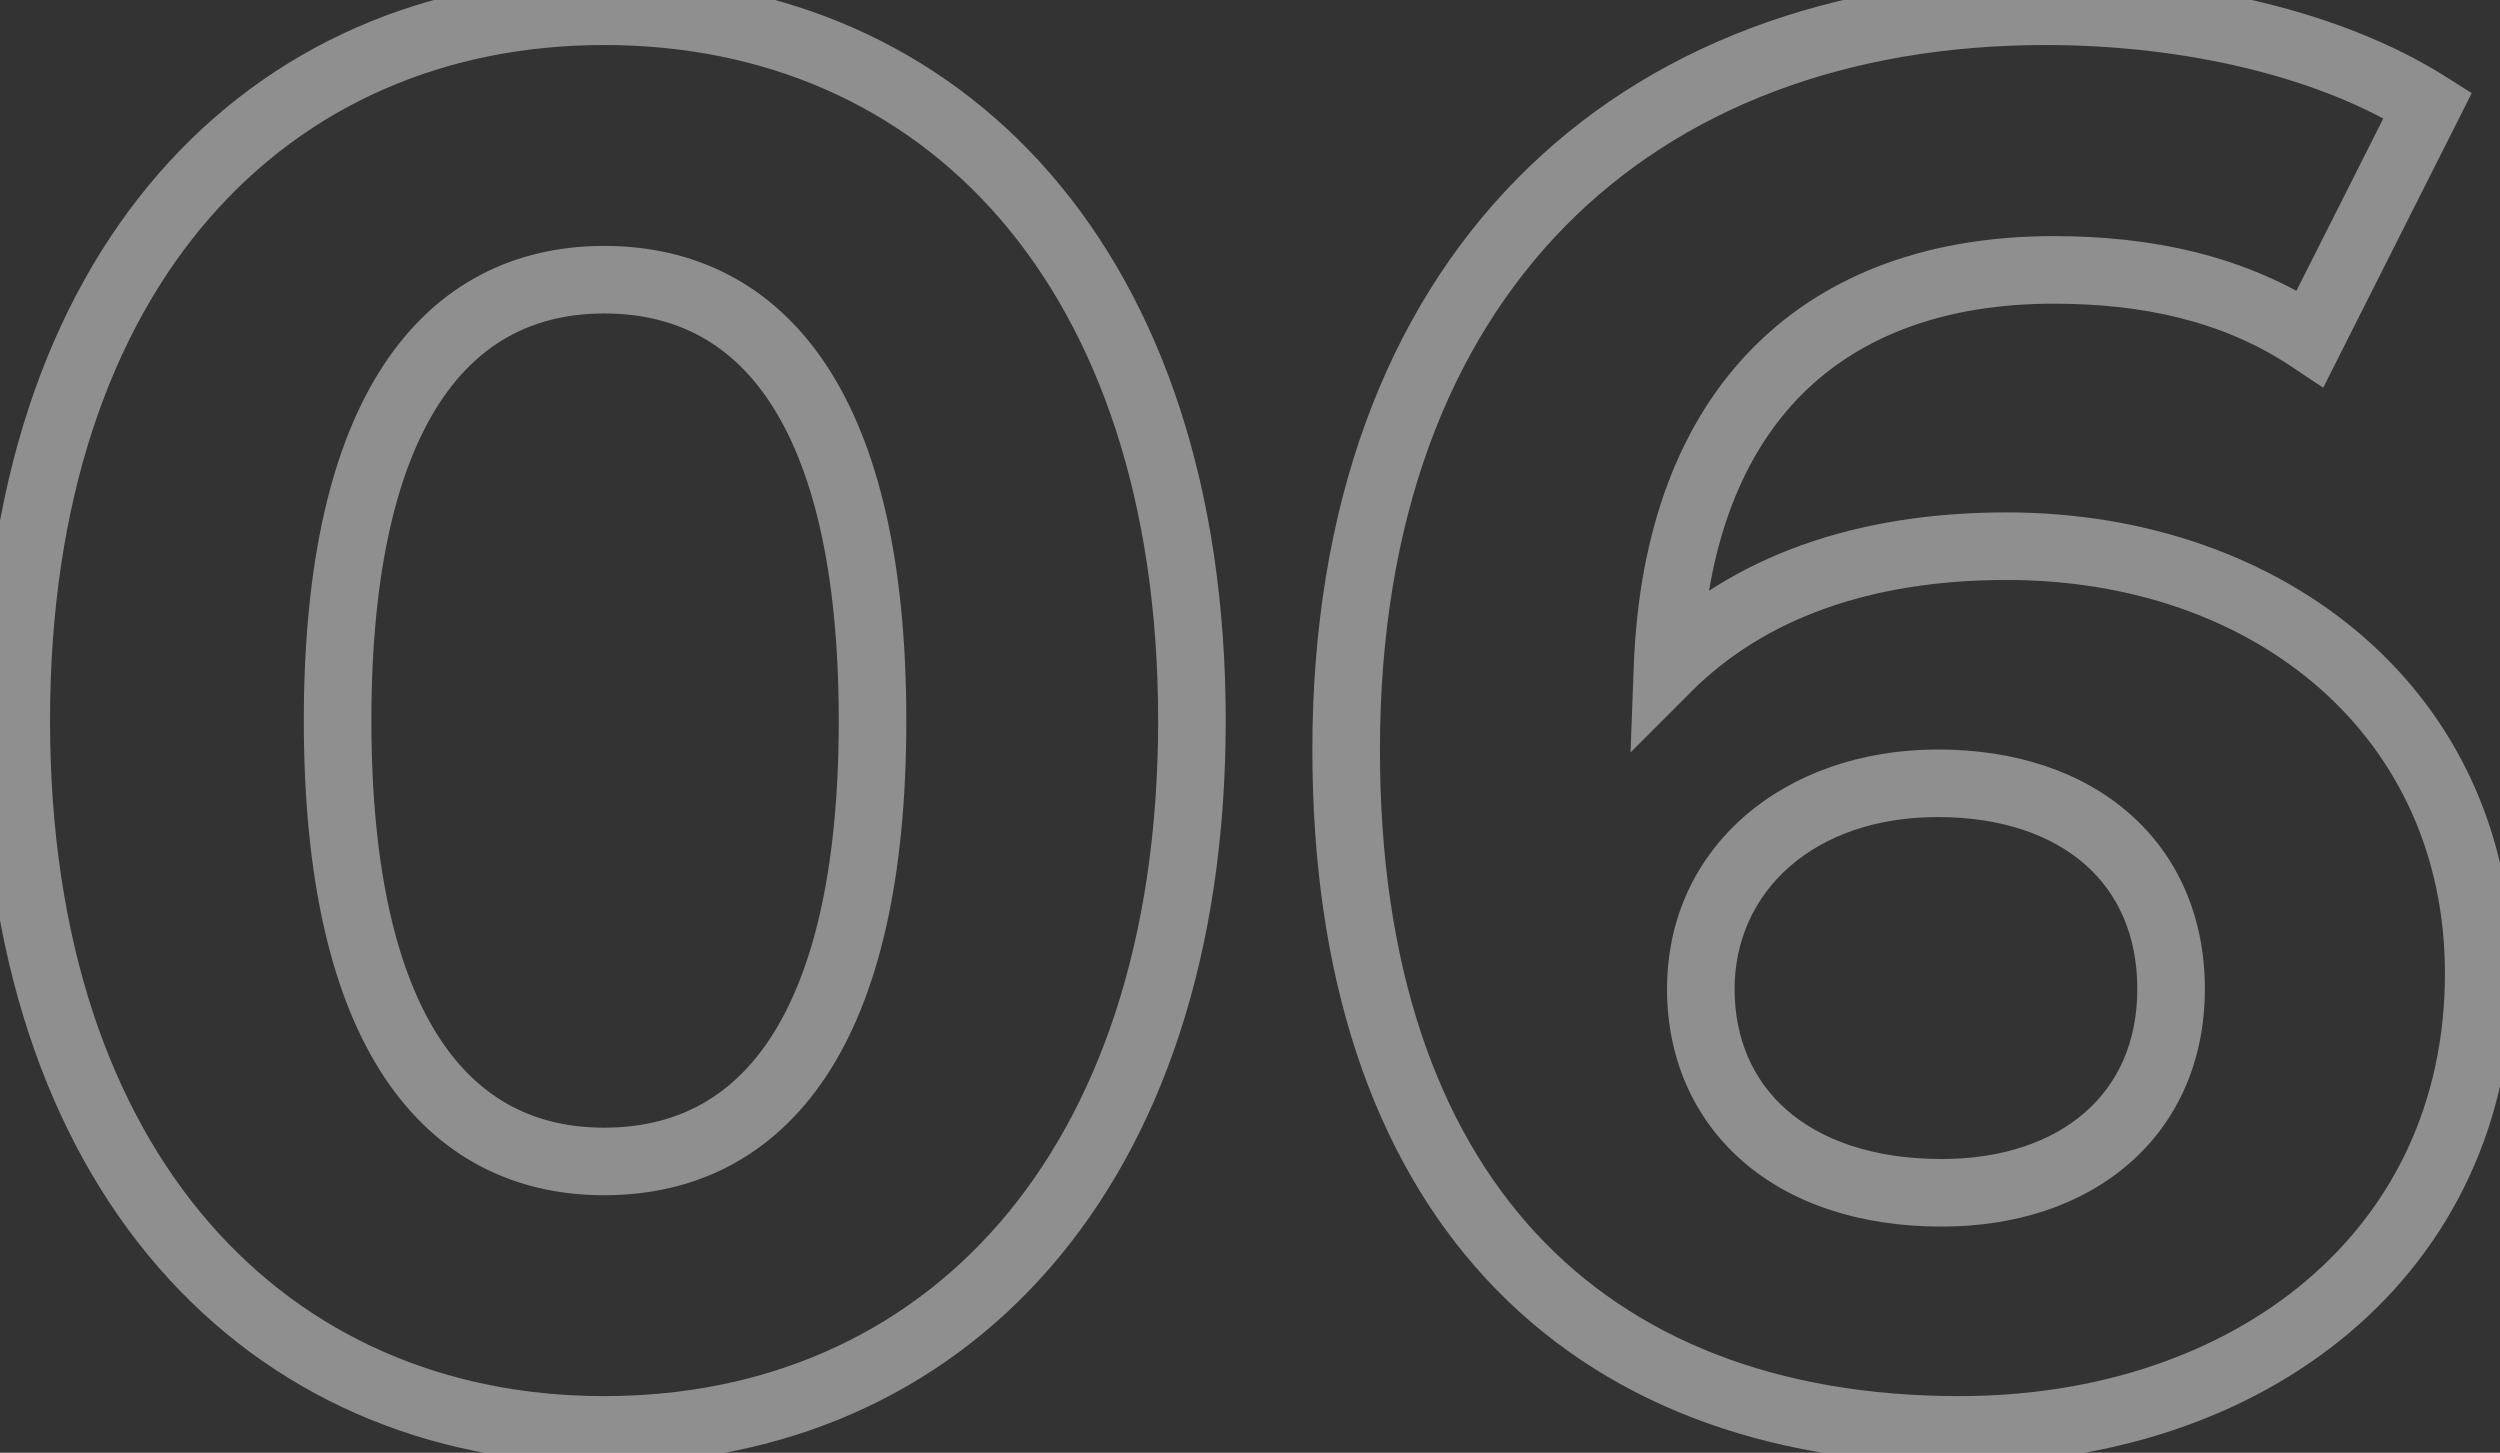 <?xml version="1.0" encoding="UTF-8"?> <svg xmlns="http://www.w3.org/2000/svg" width="74" height="43" viewBox="0 0 74 43" fill="none"><rect x="0" y="0" width="74" height="43" fill="#333333" stroke="none"/> <path opacity="0.45" d="M17.881 43.325C23.165 43.325 27.799 41.316 31.099 37.506C34.389 33.708 36.281 28.206 36.281 21.329H34.281C34.281 27.85 32.489 32.846 29.588 36.197C26.696 39.535 22.63 41.325 17.881 41.325V43.325ZM36.281 21.329C36.281 14.452 34.389 8.95 31.099 5.152C27.799 1.342 23.165 -0.667 17.881 -0.667V1.333C22.63 1.333 26.696 3.123 29.588 6.461C32.489 9.812 34.281 14.808 34.281 21.329H36.281ZM17.881 -0.667C12.624 -0.667 7.991 1.343 4.685 5.151C1.388 8.948 -0.519 14.45 -0.519 21.329H1.481C1.481 14.81 3.285 9.813 6.195 6.462C9.095 3.122 13.161 1.333 17.881 1.333V-0.667ZM-0.519 21.329C-0.519 28.208 1.388 33.709 4.685 37.507C7.991 41.315 12.624 43.325 17.881 43.325V41.325C13.161 41.325 9.095 39.536 6.195 36.196C3.285 32.844 1.481 27.848 1.481 21.329H-0.519ZM17.881 33.379C15.882 33.379 14.23 32.578 13.031 30.761C11.793 28.885 10.993 25.849 10.993 21.329H8.993C8.993 26.031 9.816 29.52 11.362 31.863C12.947 34.266 15.24 35.379 17.881 35.379V33.379ZM10.993 21.329C10.993 16.809 11.793 13.773 13.031 11.896C14.23 10.079 15.882 9.279 17.881 9.279V7.279C15.24 7.279 12.947 8.392 11.362 10.795C9.816 13.138 8.993 16.627 8.993 21.329H10.993ZM17.881 9.279C19.913 9.279 21.578 10.083 22.782 11.898C24.026 13.774 24.827 16.808 24.827 21.329H26.827C26.827 16.627 26.003 13.137 24.449 10.793C22.854 8.389 20.546 7.279 17.881 7.279V9.279ZM24.827 21.329C24.827 25.849 24.026 28.884 22.782 30.759C21.578 32.575 19.913 33.379 17.881 33.379V35.379C20.546 35.379 22.854 34.269 24.449 31.865C26.003 29.521 26.827 26.03 26.827 21.329H24.827ZM49.358 19.763L48.359 19.726L48.264 22.271L50.065 20.47L49.358 19.763ZM68.382 10.019L67.827 10.851L68.767 11.477L69.275 10.469L68.382 10.019ZM71.862 3.117L72.755 3.567L73.163 2.757L72.397 2.272L71.862 3.117ZM59.392 15.167C54.968 15.167 51.264 16.443 48.651 19.056L50.065 20.47C52.208 18.327 55.348 17.167 59.392 17.167V15.167ZM50.357 19.8C50.496 16.09 51.596 13.415 53.342 11.668C55.084 9.927 57.589 8.989 60.784 8.989V6.989C57.193 6.989 54.13 8.052 51.928 10.254C49.73 12.452 48.51 15.664 48.359 19.726L50.357 19.8ZM60.784 8.989C63.386 8.989 65.782 9.487 67.827 10.851L68.937 9.187C66.458 7.535 63.634 6.989 60.784 6.989V8.989ZM69.275 10.469L72.755 3.567L70.969 2.667L67.489 9.569L69.275 10.469ZM72.397 2.272C69.348 0.343 64.969 -0.667 60.552 -0.667V1.333C64.719 1.333 68.692 2.295 71.327 3.962L72.397 2.272ZM60.552 -0.667C54.217 -0.667 48.765 1.364 44.896 5.302C41.028 9.239 38.846 14.978 38.846 22.199H40.846C40.846 15.384 42.898 10.19 46.323 6.703C49.748 3.217 54.649 1.333 60.552 1.333V-0.667ZM38.846 22.199C38.846 28.922 40.632 34.226 43.991 37.856C47.36 41.497 52.189 43.325 58 43.325V41.325C52.617 41.325 48.369 39.644 45.459 36.498C42.54 33.343 40.846 28.583 40.846 22.199H38.846ZM58 43.325C62.489 43.325 66.572 41.96 69.55 39.442C72.543 36.911 74.37 33.254 74.37 28.811H72.37C72.37 32.662 70.804 35.762 68.258 37.914C65.698 40.08 62.095 41.325 58 41.325V43.325ZM74.37 28.811C74.37 20.482 67.646 15.167 59.392 15.167V17.167C66.798 17.167 72.37 21.827 72.37 28.811H74.37ZM57.478 34.307C55.4 34.307 53.871 33.722 52.876 32.846C51.89 31.977 51.344 30.751 51.344 29.275H49.344C49.344 31.279 50.103 33.068 51.553 34.346C52.994 35.615 55.032 36.307 57.478 36.307V34.307ZM51.344 29.275C51.344 26.414 53.663 24.185 57.362 24.185V22.185C52.825 22.185 49.344 25.06 49.344 29.275H51.344ZM57.362 24.185C59.265 24.185 60.737 24.726 61.719 25.589C62.687 26.44 63.264 27.679 63.264 29.275H65.264C65.264 27.158 64.478 25.352 63.039 24.087C61.614 22.833 59.635 22.185 57.362 22.185V24.185ZM63.264 29.275C63.264 30.863 62.677 32.089 61.714 32.929C60.737 33.782 59.291 34.307 57.478 34.307V36.307C59.667 36.307 61.614 35.671 63.029 34.436C64.459 33.189 65.264 31.399 65.264 29.275H63.264Z" fill="white"></path> </svg> 